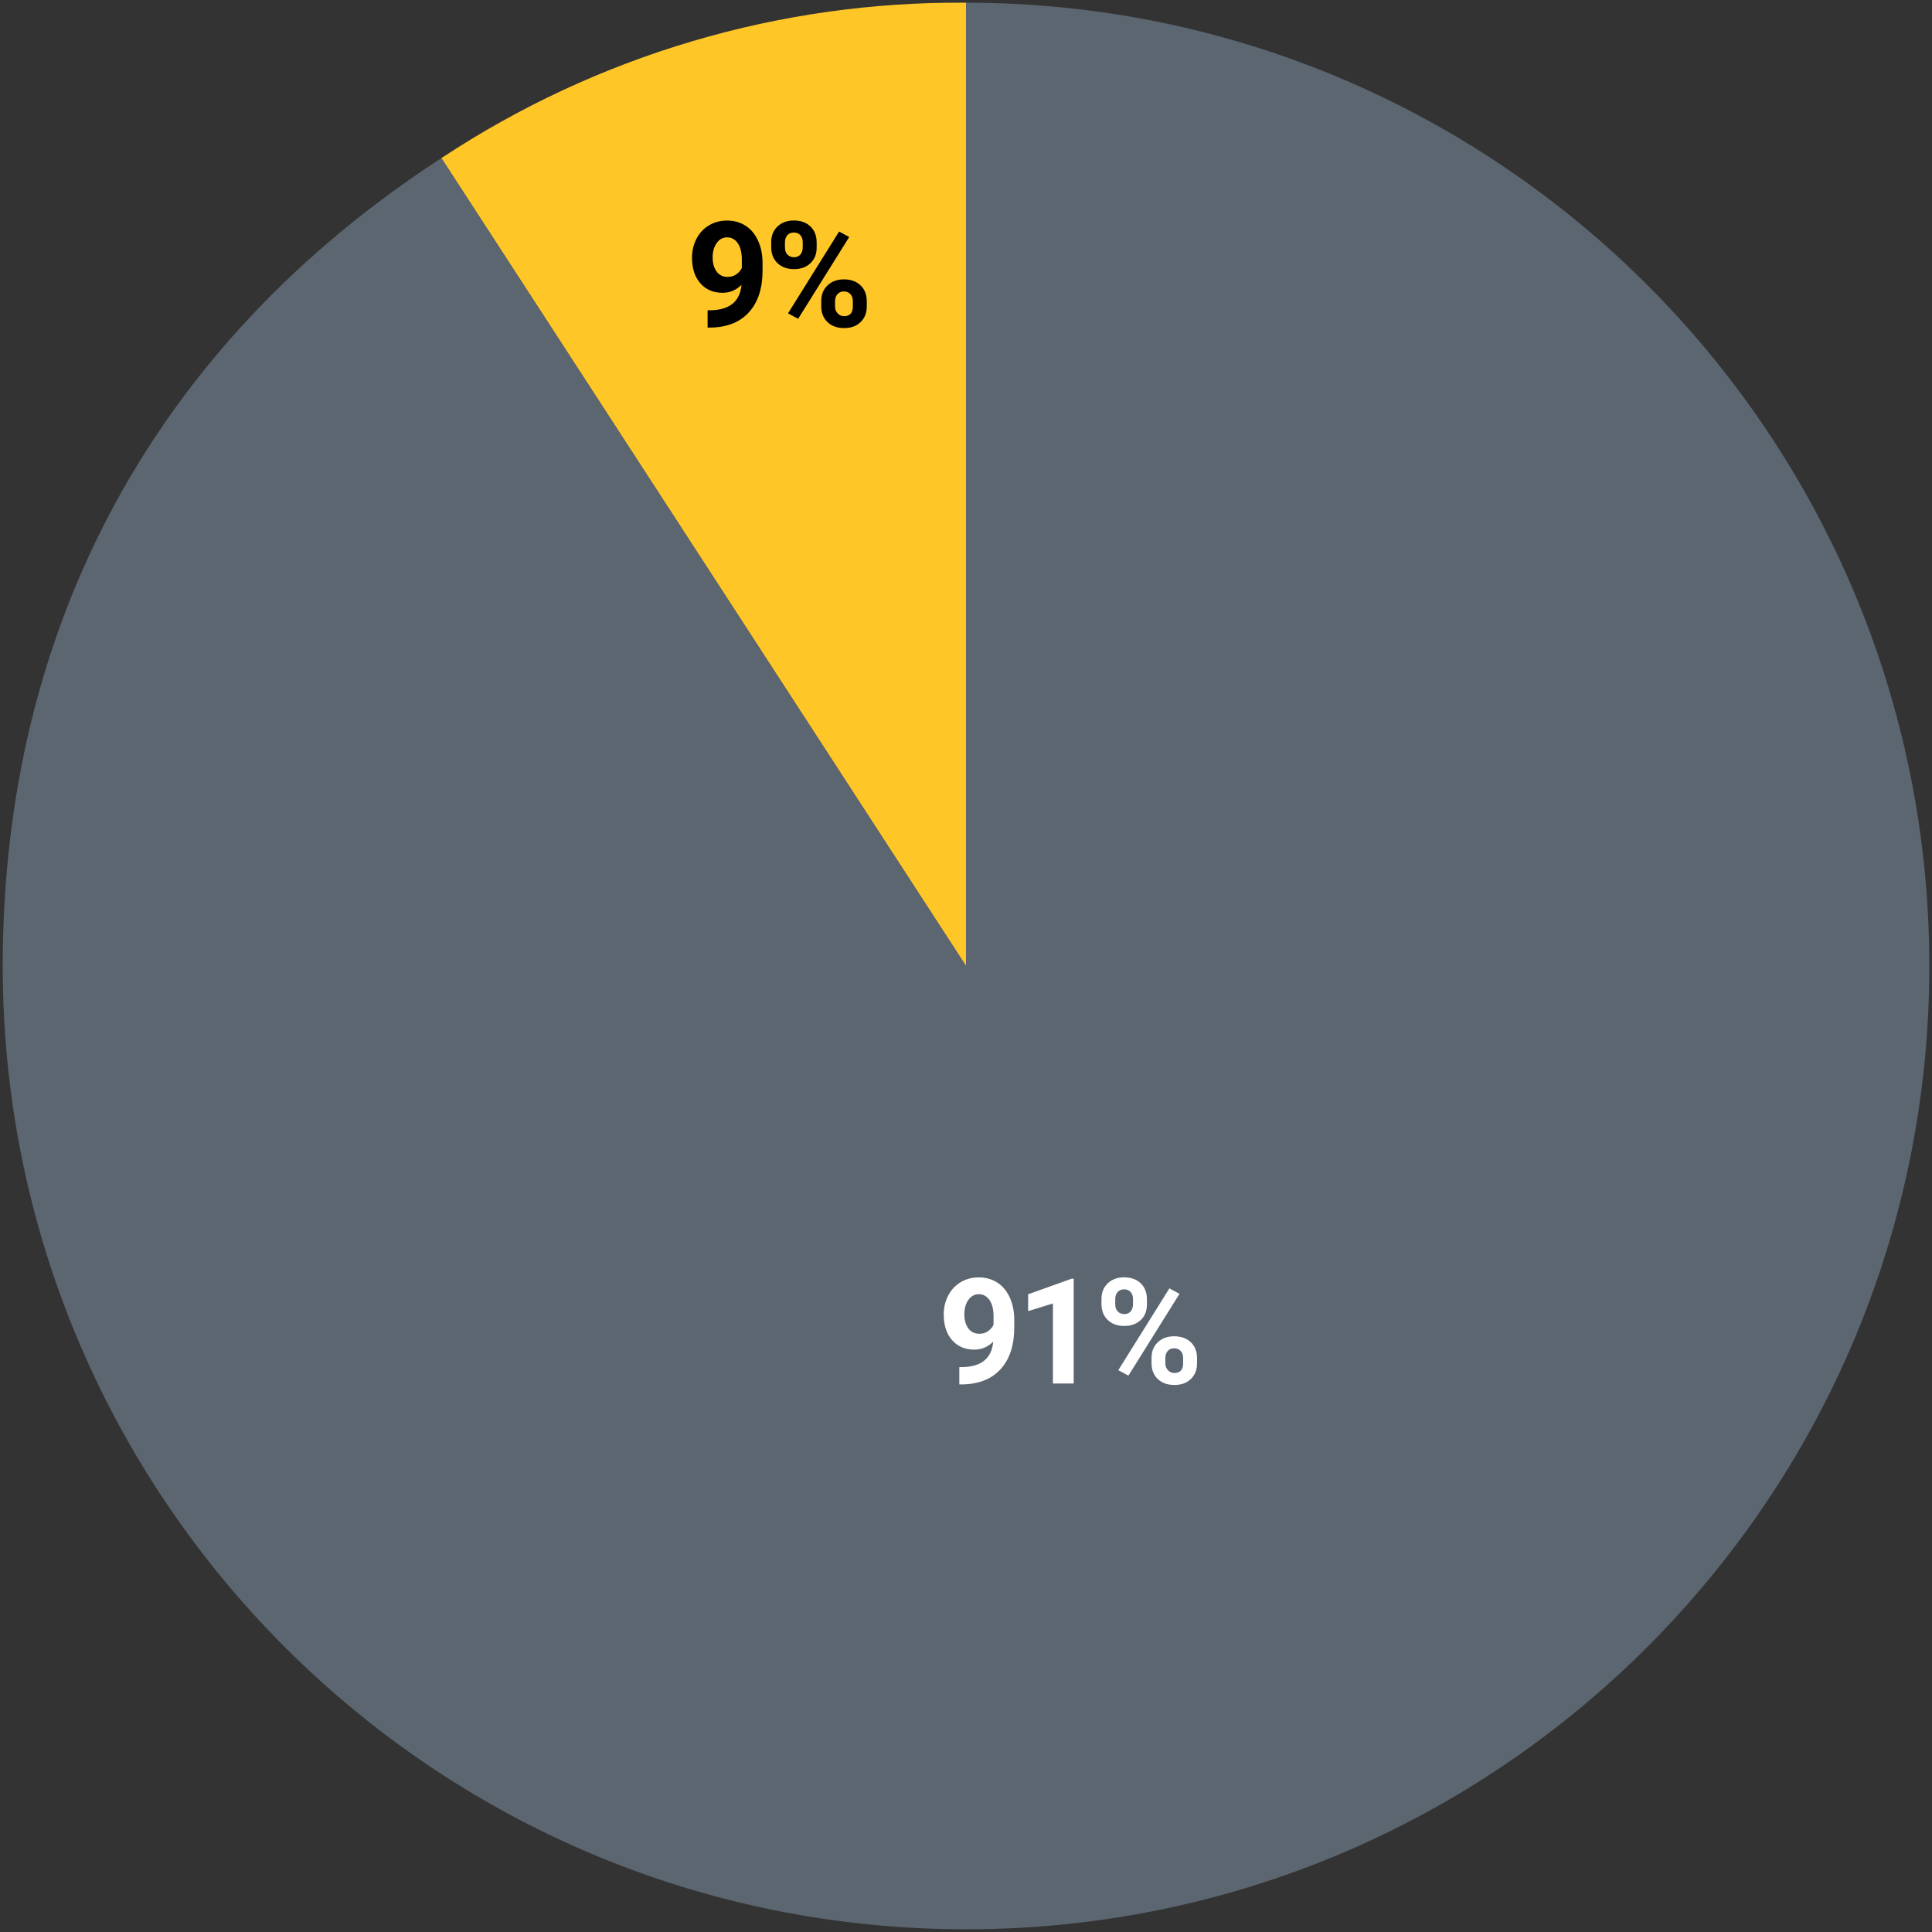 <?xml version="1.0" encoding="UTF-8"?> <!-- Generator: Adobe Illustrator 24.2.1, SVG Export Plug-In . SVG Version: 6.00 Build 0) --> <svg xmlns="http://www.w3.org/2000/svg" xmlns:xlink="http://www.w3.org/1999/xlink" version="1.1" id="pie" x="0px" y="0px" width="315px" height="315px" viewBox="0 0 315 315" style="enable-background:new 0 0 315 315;" xml:space="preserve"><rect x="0" y="0" width="315" height="315" fill="#333333" stroke="none"/> <style type="text/css"> .st0{fill:#FFC627;} .st1{fill:#5C6670;} .st2{enable-background:new ;} .st3{fill:#FFFFFF;} </style> <g id="Group_174" transform="translate(867.834 11143)"> <g id="Group_172"> <g id="Group_169"> <g id="Group_168"> <g id="Path_440"> <path class="st0" d="M-710.33-10985.5l-85.54-131.72c25.36-16.76,55.14-25.59,85.54-25.34V-10985.5z"></path> </g> </g> </g> <g id="Group_171"> <g id="Group_170"> <g id="Path_441"> <path class="st1" d="M-710.33-10985.5v-157.06c86.74,0,157.06,70.32,157.06,157.06l0,0c0,86.74-70.32,157.06-157.06,157.06l0,0 c-86.74,0-157.06-70.32-157.06-157.06l0,0c0-55.52,24.96-101.49,71.52-131.72L-710.33-10985.5z"></path> </g> </g> </g> </g> </g> <g class="st2"> <path d="M120.9,46.44c-0.88,0.87-1.91,1.3-3.09,1.3c-1.51,0-2.71-0.52-3.62-1.55s-1.36-2.43-1.36-4.19c0-1.12,0.24-2.14,0.73-3.08 s1.17-1.66,2.04-2.18s1.86-0.78,2.95-0.78c1.12,0,2.12,0.28,3,0.84s1.55,1.37,2.04,2.43s0.73,2.26,0.74,3.62v1.25 c0,2.84-0.71,5.08-2.12,6.7s-3.42,2.49-6.01,2.6l-0.83,0.01v-2.82l0.75-0.01C119.07,50.45,120.66,49.07,120.9,46.44z M118.64,45.15 c0.55,0,1.02-0.14,1.41-0.42s0.69-0.62,0.9-1.02v-1.39c0-1.15-0.22-2.04-0.66-2.67s-1.02-0.95-1.76-0.95 c-0.68,0-1.24,0.31-1.68,0.93s-0.66,1.4-0.66,2.34c0,0.93,0.21,1.69,0.64,2.29S117.87,45.15,118.64,45.15z"></path> <path d="M125.74,39.48c0-1.05,0.34-1.9,1.02-2.55s1.57-0.98,2.67-0.98c1.12,0,2.02,0.32,2.7,0.97s1.02,1.52,1.02,2.62v0.84 c0,1.05-0.34,1.9-1.02,2.54s-1.57,0.96-2.67,0.96c-1.11,0-2.01-0.32-2.69-0.97s-1.03-1.51-1.03-2.61V39.48z M127.99,40.38 c0,0.47,0.13,0.85,0.4,1.13s0.62,0.43,1.06,0.43s0.79-0.14,1.04-0.43s0.39-0.68,0.39-1.16v-0.87c0-0.47-0.13-0.85-0.39-1.14 s-0.61-0.43-1.07-0.43c-0.43,0-0.78,0.14-1.04,0.43s-0.4,0.68-0.4,1.19v0.85H127.99z M130.13,51.98l-1.65-0.89l8.33-13.34 l1.65,0.89L130.13,51.98z M133.9,49.07c0-1.05,0.34-1.9,1.03-2.55s1.58-0.97,2.67-0.97c1.11,0,2.01,0.32,2.69,0.96 s1.03,1.51,1.03,2.63v0.84c0,1.05-0.34,1.89-1.01,2.54s-1.57,0.97-2.68,0.97c-1.12,0-2.03-0.32-2.71-0.97s-1.02-1.51-1.02-2.58 V49.07z M136.15,49.99c0,0.43,0.14,0.8,0.42,1.1s0.63,0.46,1.05,0.46c0.95,0,1.43-0.53,1.43-1.58v-0.89c0-0.47-0.13-0.85-0.4-1.13 s-0.62-0.43-1.05-0.43s-0.79,0.14-1.05,0.43s-0.4,0.67-0.4,1.17L136.15,49.99L136.15,49.99z"></path> </g> <g class="st2"> <path class="st3" d="M161.94,218.75c-0.88,0.87-1.91,1.3-3.09,1.3c-1.51,0-2.71-0.52-3.62-1.55s-1.36-2.43-1.36-4.19 c0-1.12,0.24-2.14,0.73-3.08s1.17-1.66,2.04-2.18s1.86-0.78,2.95-0.78c1.12,0,2.12,0.28,3,0.84s1.55,1.37,2.04,2.43 s0.73,2.26,0.74,3.62v1.25c0,2.84-0.71,5.08-2.12,6.7s-3.42,2.49-6.01,2.6l-0.83,0.01v-2.82l0.75-0.01 C160.11,222.77,161.7,221.38,161.94,218.75z M159.68,217.46c0.55,0,1.02-0.14,1.41-0.42s0.69-0.62,0.9-1.02v-1.39 c0-1.15-0.22-2.04-0.66-2.67s-1.02-0.95-1.76-0.95c-0.68,0-1.24,0.31-1.68,0.93s-0.66,1.4-0.66,2.34c0,0.93,0.21,1.69,0.64,2.29 S158.91,217.46,159.68,217.46z"></path> <path class="st3" d="M175.06,225.57h-3.39v-13.05l-4.04,1.25v-2.75l7.07-2.53h0.36V225.57z"></path> <path class="st3" d="M179.59,211.79c0-1.05,0.34-1.9,1.02-2.55s1.57-0.98,2.67-0.98c1.12,0,2.02,0.32,2.7,0.97s1.02,1.52,1.02,2.62 v0.84c0,1.05-0.34,1.9-1.02,2.54s-1.57,0.96-2.67,0.96c-1.11,0-2.01-0.32-2.69-0.97s-1.03-1.51-1.03-2.61V211.79z M181.84,212.69 c0,0.47,0.13,0.85,0.4,1.13s0.62,0.43,1.06,0.43s0.79-0.14,1.04-0.43s0.39-0.68,0.39-1.16v-0.87c0-0.47-0.13-0.85-0.39-1.14 s-0.61-0.43-1.07-0.43c-0.43,0-0.78,0.14-1.04,0.43s-0.4,0.68-0.4,1.19v0.85H181.84z M183.98,224.29l-1.65-0.89l8.33-13.34 l1.65,0.89L183.98,224.29z M187.75,221.39c0-1.05,0.34-1.9,1.03-2.55s1.58-0.97,2.67-0.97c1.11,0,2.01,0.32,2.69,0.96 s1.03,1.51,1.03,2.63v0.84c0,1.05-0.34,1.89-1.01,2.54s-1.57,0.97-2.68,0.97c-1.12,0-2.03-0.32-2.71-0.97s-1.02-1.51-1.02-2.58 V221.39z M190,222.3c0,0.43,0.14,0.8,0.42,1.1s0.63,0.46,1.05,0.46c0.95,0,1.43-0.53,1.43-1.58v-0.89c0-0.47-0.13-0.85-0.4-1.13 s-0.62-0.43-1.05-0.43s-0.79,0.14-1.05,0.43s-0.4,0.67-0.4,1.17L190,222.3L190,222.3z"></path> </g> </svg> 
